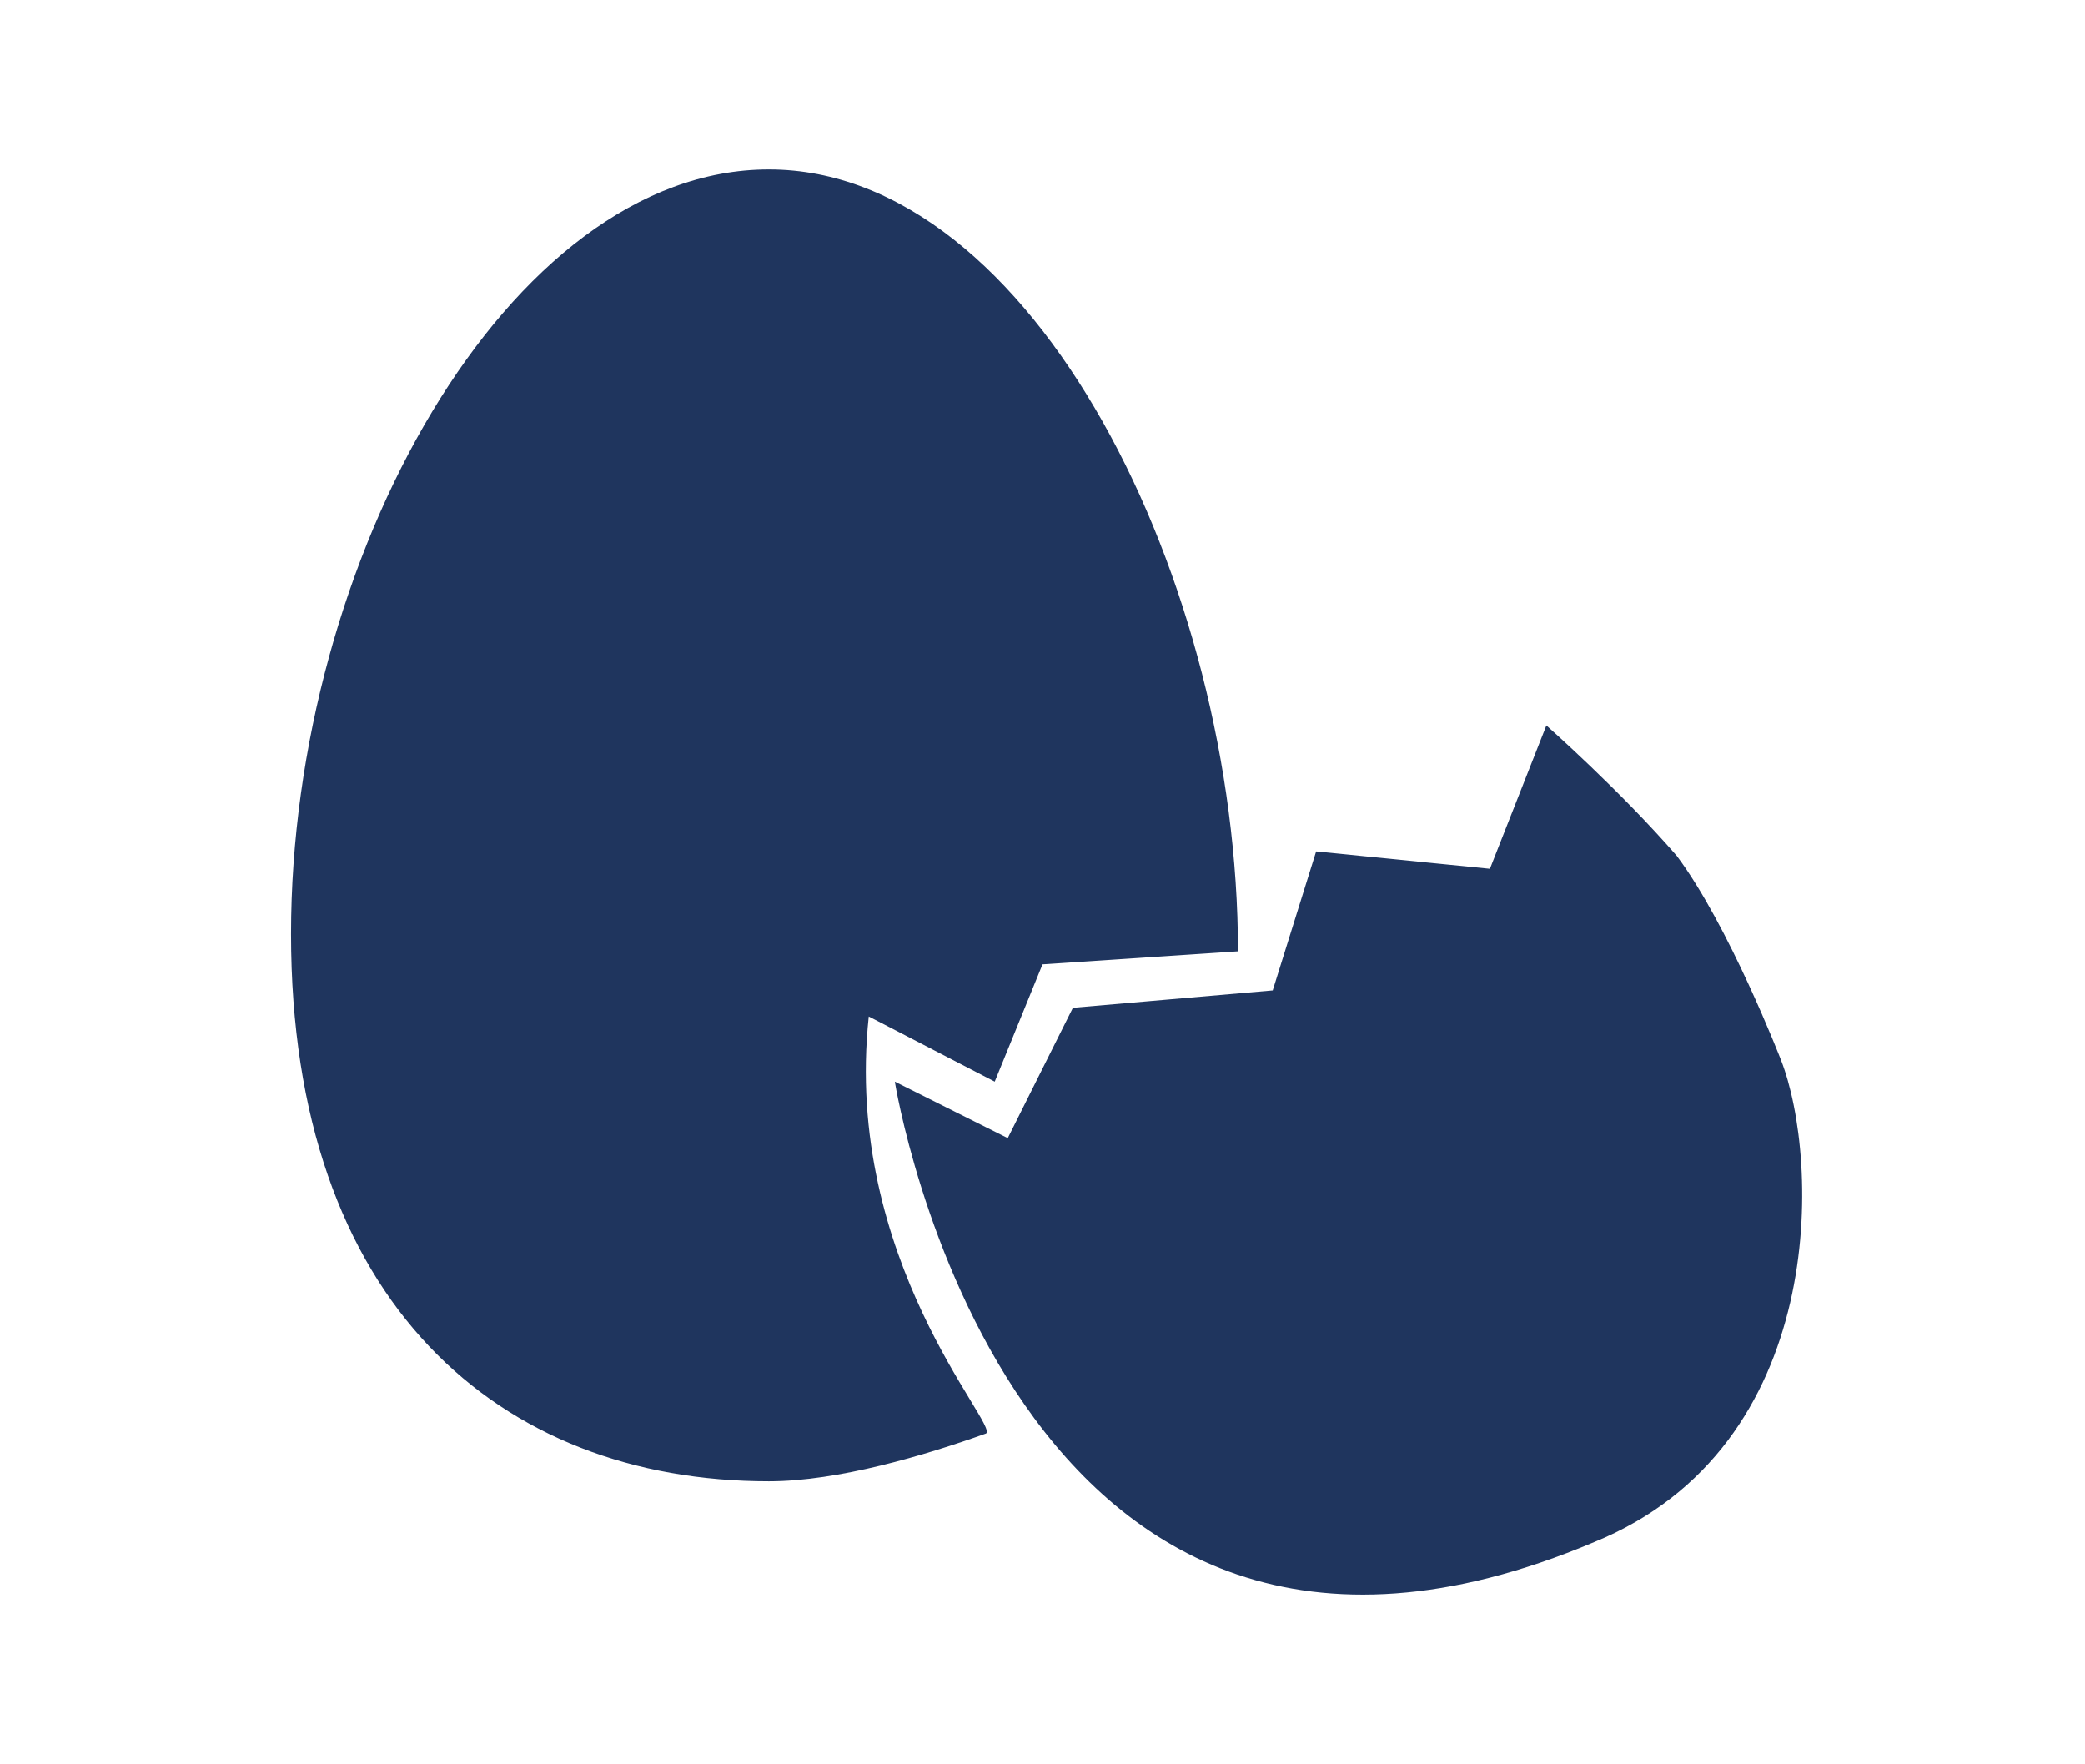 <svg xmlns="http://www.w3.org/2000/svg" xml:space="preserve" width="48" height="40.6" viewBox="0 0 48 40.6">
  <path fill="#1F355E" d="M28.4 21.9zM20 23.4l2.9 1.5 1.1-2.7 4.5-.3c0-8.5-4.7-18-10.8-18-6 0-11 9-11 17.6 0 8.5 4.8 12.6 11 12.6 1.6 0 3.6-.6 5-1.1.3-.2-3.3-4-2.7-9.6zm21 1s-1.2-3.1-2.4-4.7c-1.3-1.5-3-3-3-3L34.3 20l-4-.4-1 3.2-4.6.4-1.5 3-2.6-1.3s2.6 16.3 16.1 10.6c5.4-2.2 5.2-8.8 4.3-11.1z"/>
</svg>
